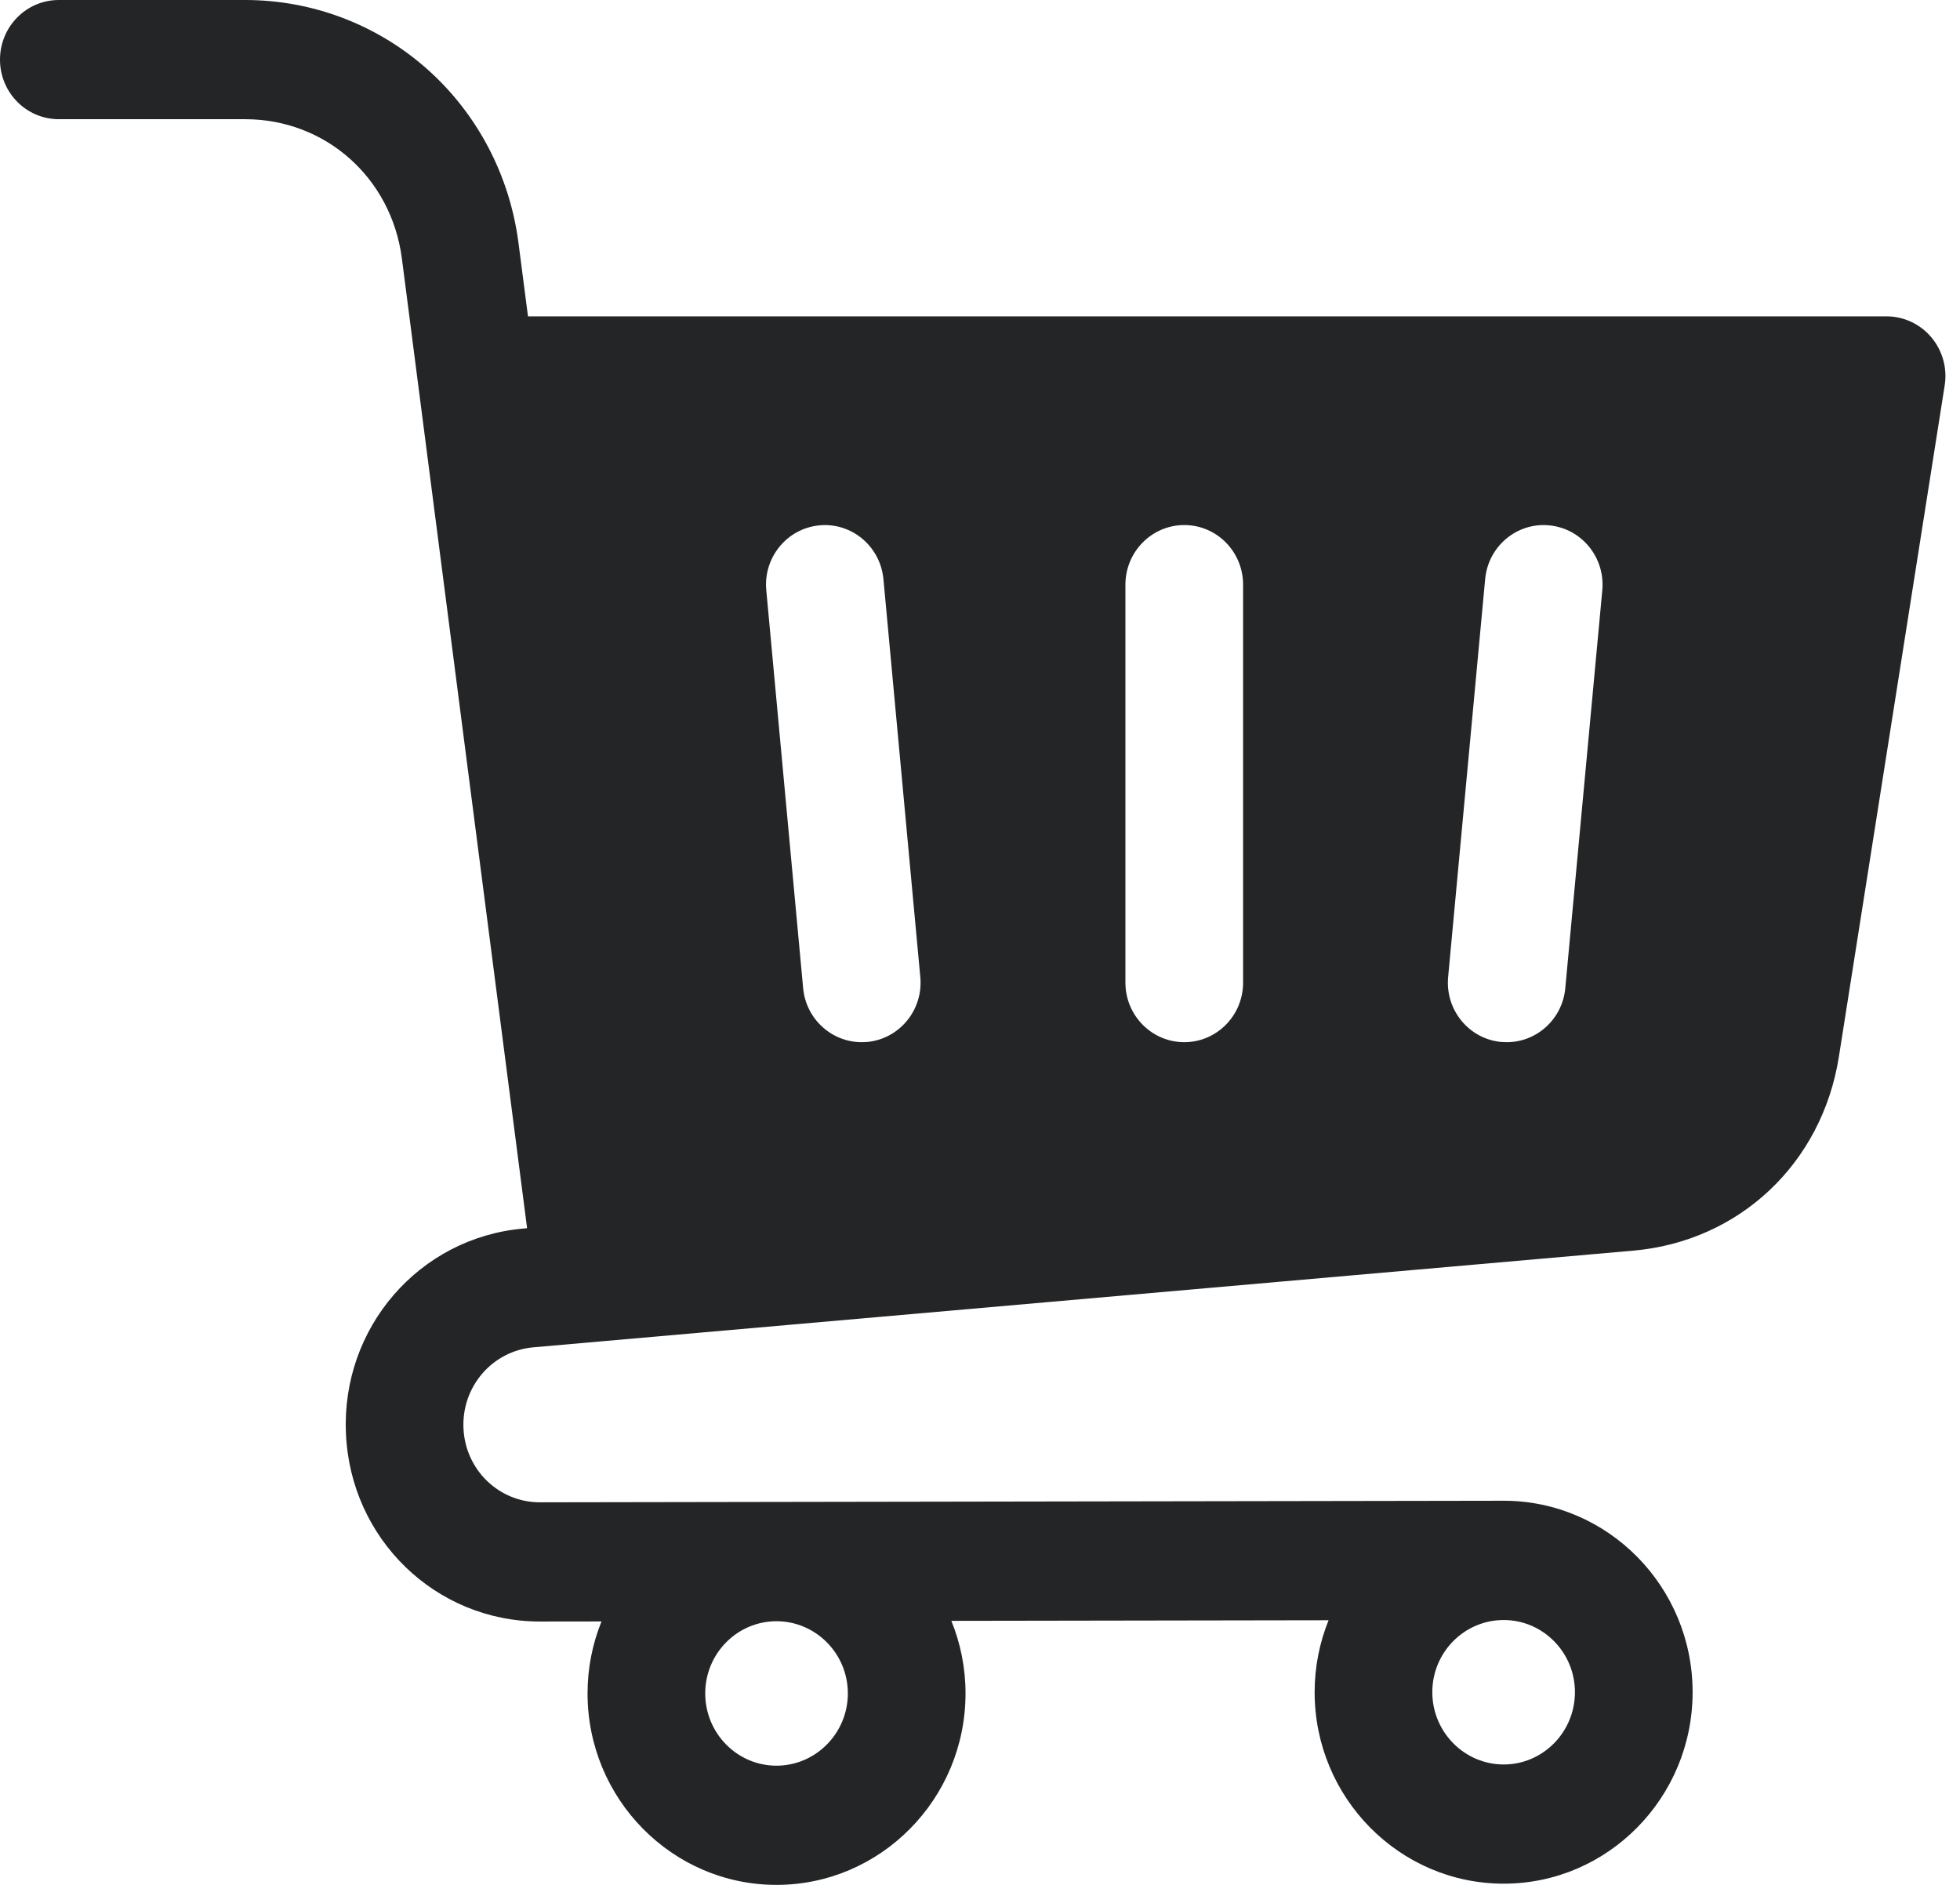 <?xml version="1.0" encoding="UTF-8"?>
<svg xmlns="http://www.w3.org/2000/svg" width="26" height="25" viewBox="0 0 26 25" fill="none">
  <path d="M25.62 4.474C25.472 4.298 25.255 4.196 25.026 4.196H7.004L6.878 3.223C6.762 2.327 6.332 1.508 5.667 0.917C5.002 0.326 4.144 0 3.252 0H0.78C0.349 0 0 0.354 0 0.791C0 1.227 0.349 1.581 0.78 1.581H3.252C4.318 1.581 5.192 2.358 5.331 3.428L6.992 16.29L6.94 16.295C5.56 16.417 4.527 17.611 4.589 19.011C4.648 20.412 5.779 21.507 7.163 21.507H7.168L7.979 21.506C7.86 21.801 7.794 22.123 7.794 22.46C7.794 23.861 8.918 25 10.3 25C11.682 25 12.808 23.861 12.808 22.46C12.808 22.12 12.741 21.795 12.62 21.498L17.624 21.49C17.505 21.785 17.439 22.107 17.439 22.444C17.439 23.844 18.564 24.984 19.947 24.984C21.329 24.984 22.453 23.844 22.453 22.444C22.453 21.043 21.329 19.905 19.947 19.905C19.946 19.905 19.946 19.905 19.946 19.905C19.945 19.905 7.165 19.926 7.165 19.926H7.163C6.617 19.926 6.172 19.495 6.148 18.942C6.124 18.389 6.532 17.918 7.076 17.87L21.664 16.588C23.073 16.465 24.169 15.432 24.393 14.018L25.797 5.111C25.833 4.883 25.768 4.65 25.62 4.474L25.62 4.474ZM10.3 23.419C9.779 23.419 9.355 22.989 9.355 22.46C9.355 21.932 9.779 21.503 10.3 21.503C10.821 21.503 11.247 21.932 11.247 22.46C11.247 22.988 10.822 23.419 10.3 23.419ZM20.892 22.444C20.892 22.973 20.468 23.403 19.947 23.403C19.426 23.403 19 22.973 19 22.444C19 21.915 19.425 21.487 19.947 21.487H19.947C20.468 21.487 20.892 21.916 20.892 22.444ZM11.504 13.82C11.48 13.822 11.455 13.823 11.431 13.823C11.032 13.823 10.692 13.516 10.654 13.107L10.165 7.829C10.124 7.394 10.44 7.009 10.869 6.968C11.297 6.927 11.678 7.246 11.719 7.681L12.208 12.959C12.249 13.393 11.934 13.779 11.504 13.82ZM16.49 13.033C16.49 13.469 16.141 13.823 15.71 13.823C15.279 13.823 14.929 13.469 14.929 13.033V7.755C14.929 7.318 15.279 6.964 15.71 6.964C16.141 6.964 16.49 7.318 16.49 7.755V13.033ZM21.255 7.829L20.764 13.107C20.726 13.516 20.386 13.823 19.988 13.823C19.963 13.823 19.938 13.822 19.913 13.82C19.484 13.779 19.169 13.393 19.21 12.958L19.701 7.681C19.741 7.246 20.122 6.926 20.551 6.968C20.98 7.009 21.295 7.394 21.255 7.829Z" fill="#232526"></path>
</svg>
